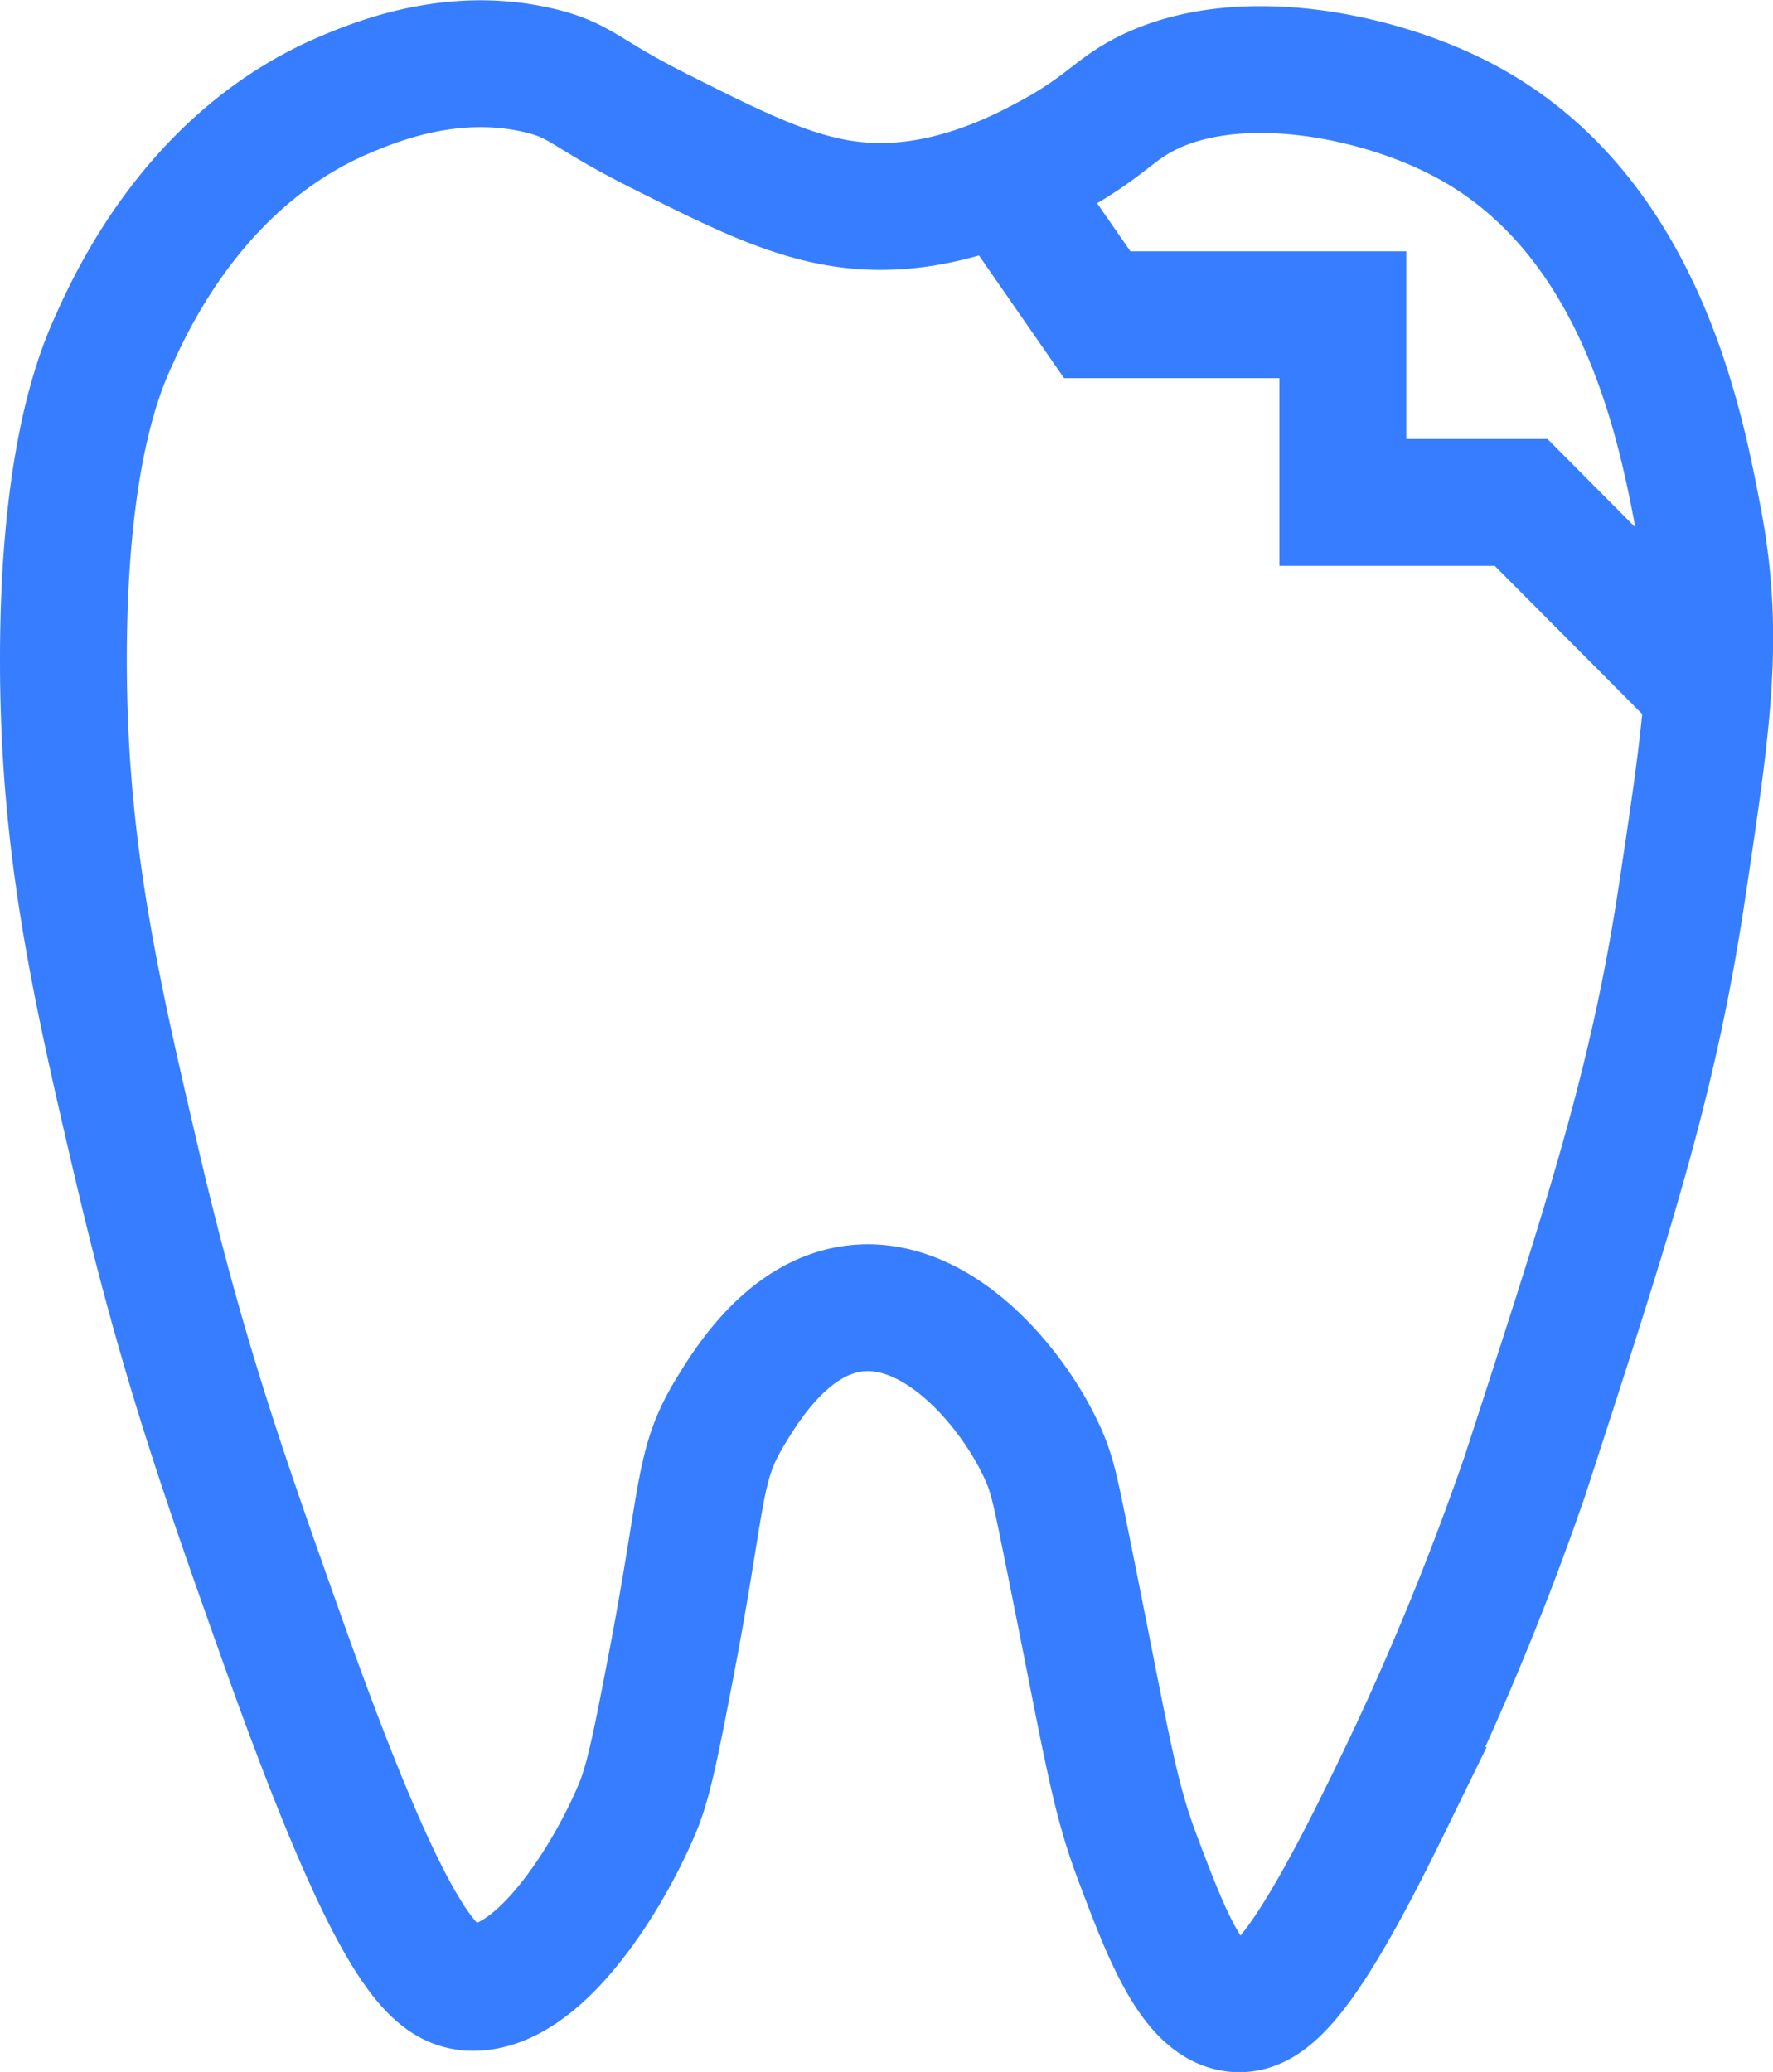 <svg xmlns="http://www.w3.org/2000/svg" viewBox="0 0 293.59 343.02"><defs><style>.cls-1{fill:none;stroke:#377dff;stroke-miterlimit:10;stroke-width:21px;}</style></defs><g id="Capa_2" data-name="Capa 2"><g id="Capa_1-2" data-name="Capa 1"><path class="cls-1" d="M18.79,56.5c-2.32,5.1-8.24,19.28-8.29,52.32-.05,31.24,5.18,54.11,12.43,85,7.39,31.39,14.19,50.55,23.83,77.69C65,322.8,71.84,328.63,77.84,329c11.43.62,23.15-18.59,27.8-29.87,1.79-4.36,3-10.53,5.35-22.7,5.56-28.86,4.45-33.57,9.75-42.39,2.8-4.65,9.78-16.24,21.07-17.44,13.58-1.44,25.78,13,30.73,23.74,1.57,3.42,2.08,5.72,3.72,13.81,7.11,35.07,8,42.57,12.17,53.61,4.66,12.33,9.16,24.24,16.31,24.78,5.1.38,11-5,24.61-32.81a470.73,470.73,0,0,0,23.14-55.33c14.2-43.66,21.31-65.49,26-96.52,4.27-28.36,6.41-42.54,2.76-61.81-3-15.74-9.62-50.92-39.19-66.31-15.34-8-40.51-12.54-55.42-2.41-3.08,2.09-5.87,4.9-12.44,8.46-4.11,2.23-13.88,7.51-25.55,8.28-13.07.87-23.31-4.27-39.54-12.43-12.46-6.25-12.77-8.34-19.86-10-14-3.32-26.43,1.65-31.59,3.8C32.81,25.73,22,49.36,18.79,56.5Z"/><polyline class="cls-1" points="282.77 114.22 251.88 83.18 222.36 83.18 222.36 52.1 181.69 52.1 166.14 29.69"/></g></g></svg>